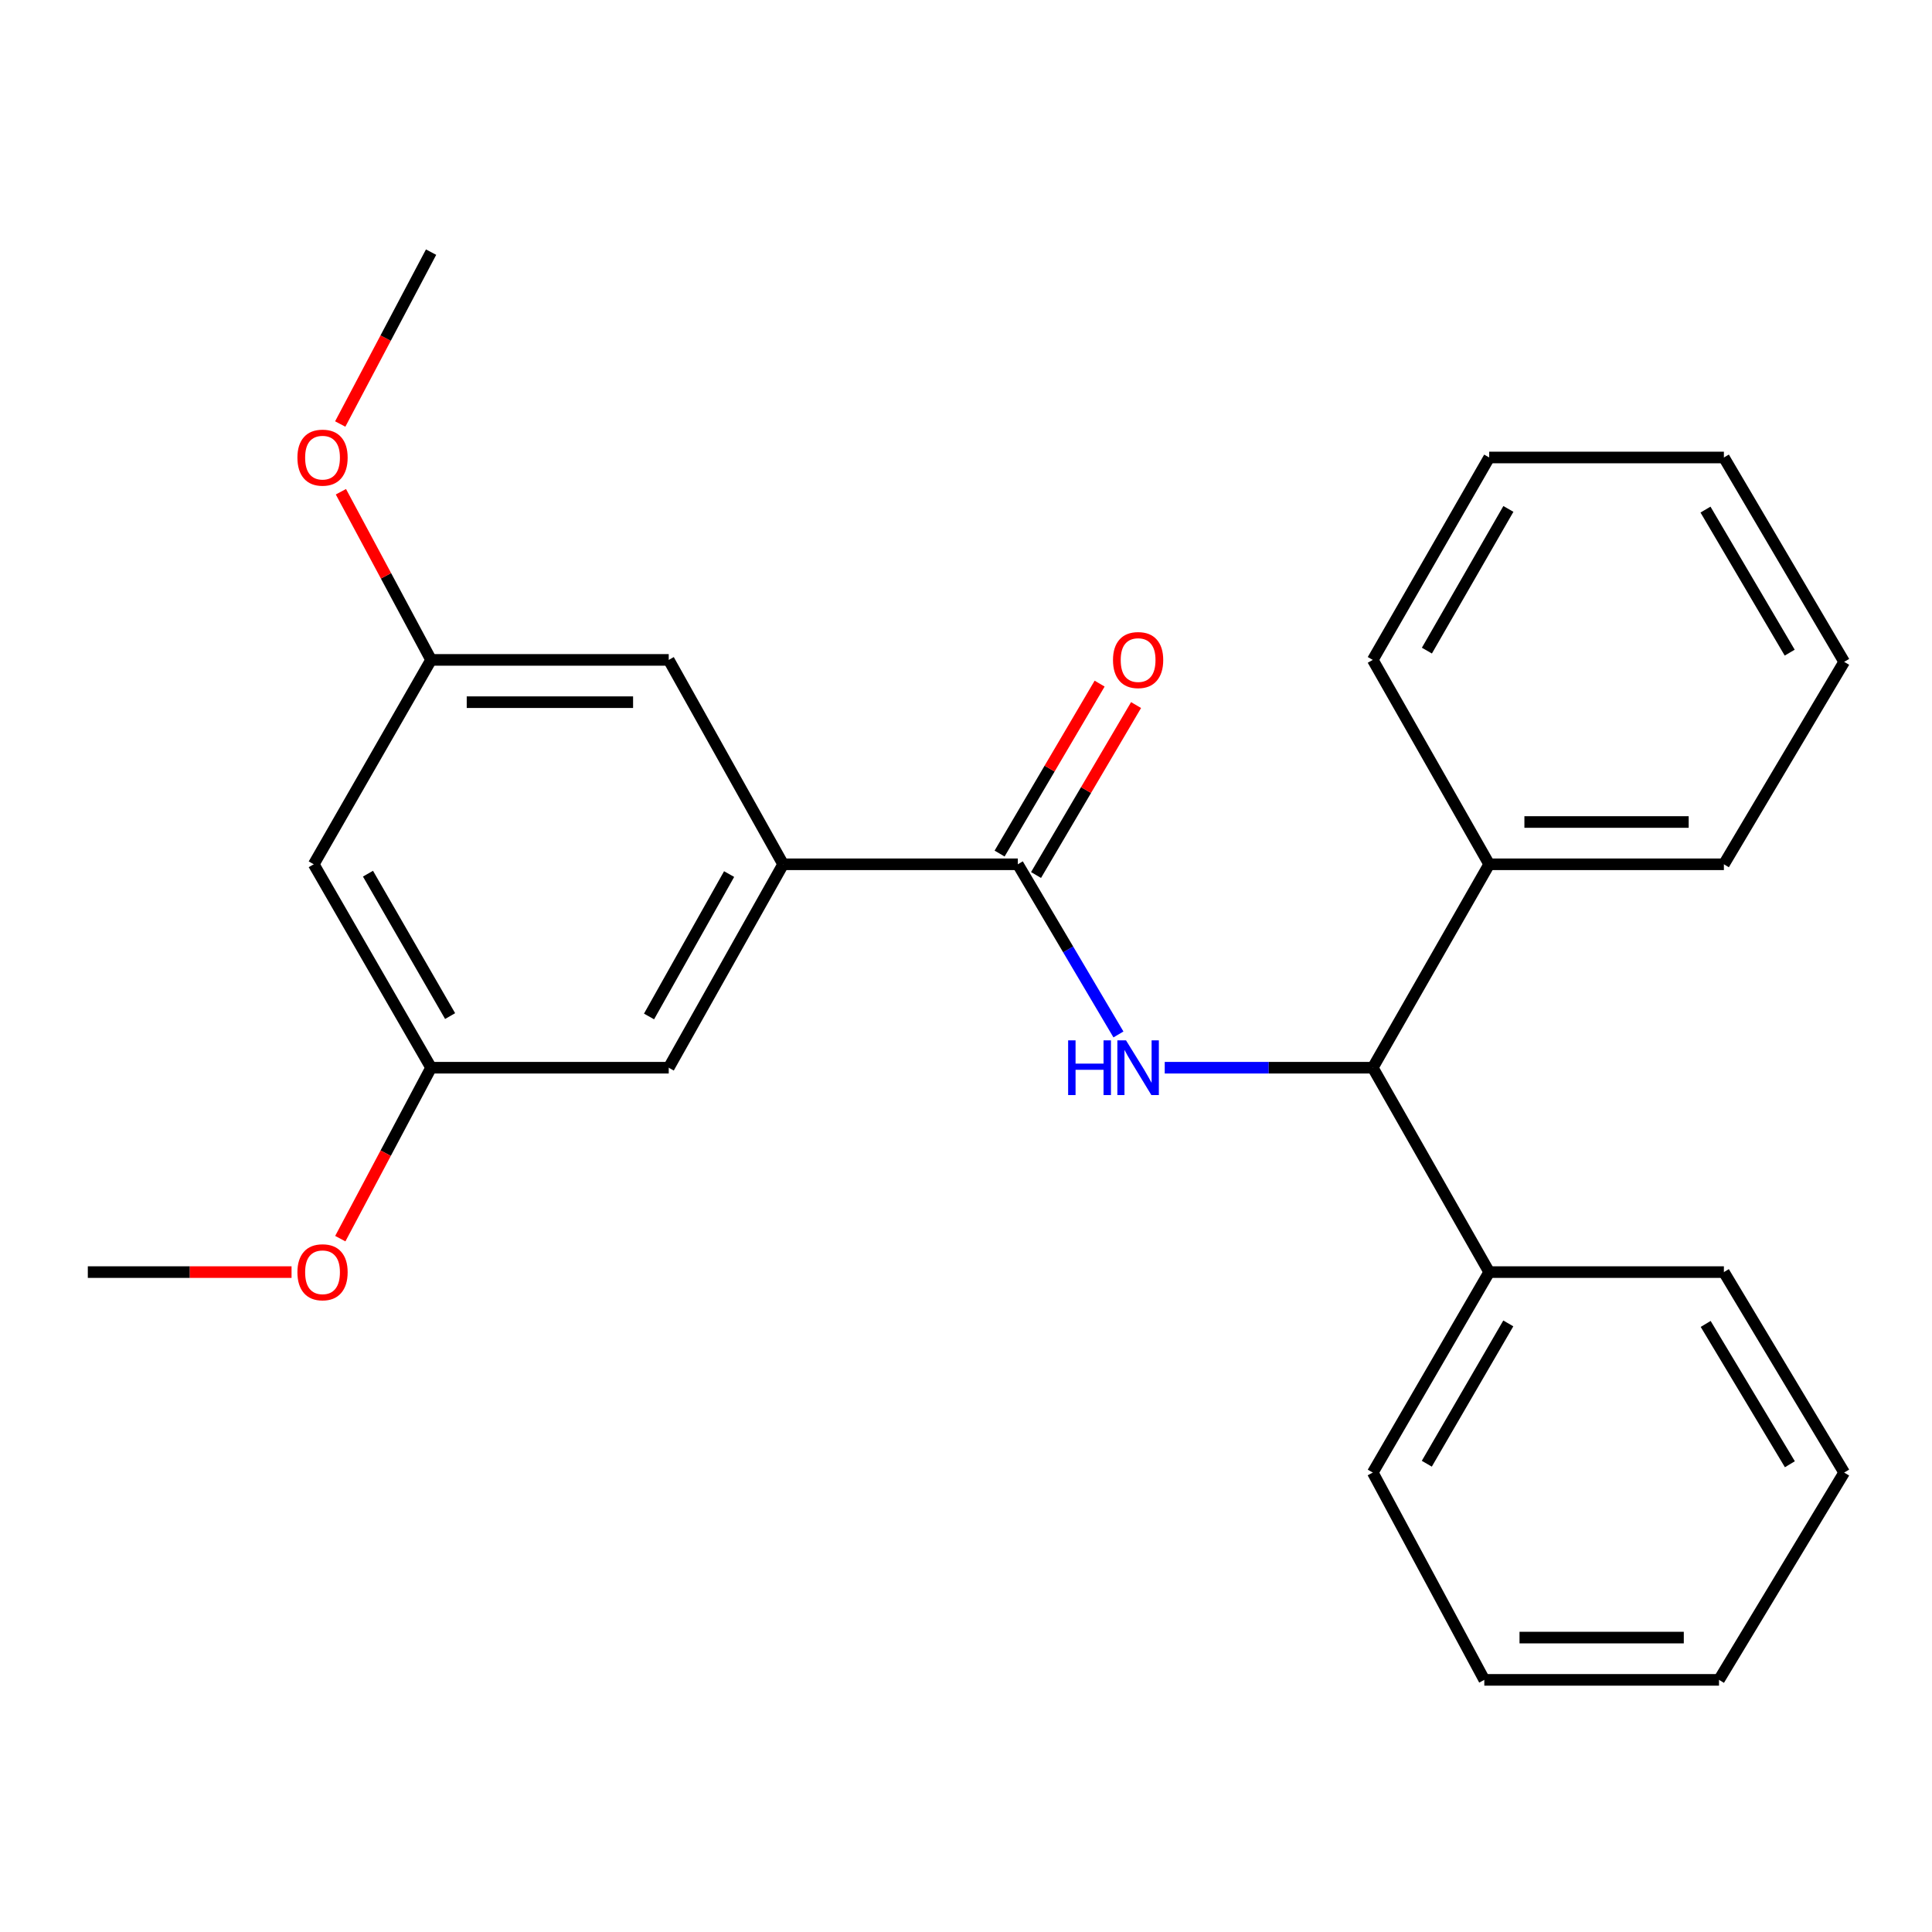 <?xml version='1.0' encoding='iso-8859-1'?>
<svg version='1.1' baseProfile='full'
              xmlns='http://www.w3.org/2000/svg'
                      xmlns:rdkit='http://www.rdkit.org/xml'
                      xmlns:xlink='http://www.w3.org/1999/xlink'
                  xml:space='preserve'
width='1000px' height='1000px' viewBox='0 0 1000 1000'>
<!-- END OF HEADER -->
<rect style='opacity:1.0;fill:#FFFFFF;stroke:none' width='1000' height='1000' x='0' y='0'> </rect>
<path class='bond-0' d='M 578.904,535.428 L 552.863,491.391' style='fill:none;fill-rule:evenodd;stroke:#0000FF;stroke-width:6px;stroke-linecap:butt;stroke-linejoin:miter;stroke-opacity:1' />
<path class='bond-0' d='M 552.863,491.391 L 526.822,447.354' style='fill:none;fill-rule:evenodd;stroke:#000000;stroke-width:6px;stroke-linecap:butt;stroke-linejoin:miter;stroke-opacity:1' />
<path class='bond-2' d='M 602.862,552.646 L 656.705,552.646' style='fill:none;fill-rule:evenodd;stroke:#0000FF;stroke-width:6px;stroke-linecap:butt;stroke-linejoin:miter;stroke-opacity:1' />
<path class='bond-2' d='M 656.705,552.646 L 710.549,552.646' style='fill:none;fill-rule:evenodd;stroke:#000000;stroke-width:6px;stroke-linecap:butt;stroke-linejoin:miter;stroke-opacity:1' />
<path class='bond-1' d='M 526.822,447.354 L 405.346,447.354' style='fill:none;fill-rule:evenodd;stroke:#000000;stroke-width:6px;stroke-linecap:butt;stroke-linejoin:miter;stroke-opacity:1' />
<path class='bond-5' d='M 536.252,452.904 L 562.137,408.923' style='fill:none;fill-rule:evenodd;stroke:#000000;stroke-width:6px;stroke-linecap:butt;stroke-linejoin:miter;stroke-opacity:1' />
<path class='bond-5' d='M 562.137,408.923 L 588.023,364.942' style='fill:none;fill-rule:evenodd;stroke:#FF0000;stroke-width:6px;stroke-linecap:butt;stroke-linejoin:miter;stroke-opacity:1' />
<path class='bond-5' d='M 517.391,441.803 L 543.276,397.822' style='fill:none;fill-rule:evenodd;stroke:#000000;stroke-width:6px;stroke-linecap:butt;stroke-linejoin:miter;stroke-opacity:1' />
<path class='bond-5' d='M 543.276,397.822 L 569.162,353.841' style='fill:none;fill-rule:evenodd;stroke:#FF0000;stroke-width:6px;stroke-linecap:butt;stroke-linejoin:miter;stroke-opacity:1' />
<path class='bond-3' d='M 405.346,447.354 L 346.134,552.646' style='fill:none;fill-rule:evenodd;stroke:#000000;stroke-width:6px;stroke-linecap:butt;stroke-linejoin:miter;stroke-opacity:1' />
<path class='bond-3' d='M 377.388,452.42 L 335.94,526.125' style='fill:none;fill-rule:evenodd;stroke:#000000;stroke-width:6px;stroke-linecap:butt;stroke-linejoin:miter;stroke-opacity:1' />
<path class='bond-4' d='M 405.346,447.354 L 346.134,341.563' style='fill:none;fill-rule:evenodd;stroke:#000000;stroke-width:6px;stroke-linecap:butt;stroke-linejoin:miter;stroke-opacity:1' />
<path class='bond-9' d='M 710.549,552.646 L 770.806,447.354' style='fill:none;fill-rule:evenodd;stroke:#000000;stroke-width:6px;stroke-linecap:butt;stroke-linejoin:miter;stroke-opacity:1' />
<path class='bond-10' d='M 710.549,552.646 L 770.806,658.437' style='fill:none;fill-rule:evenodd;stroke:#000000;stroke-width:6px;stroke-linecap:butt;stroke-linejoin:miter;stroke-opacity:1' />
<path class='bond-7' d='M 346.134,552.646 L 223.127,552.646' style='fill:none;fill-rule:evenodd;stroke:#000000;stroke-width:6px;stroke-linecap:butt;stroke-linejoin:miter;stroke-opacity:1' />
<path class='bond-8' d='M 346.134,341.563 L 223.127,341.563' style='fill:none;fill-rule:evenodd;stroke:#000000;stroke-width:6px;stroke-linecap:butt;stroke-linejoin:miter;stroke-opacity:1' />
<path class='bond-8' d='M 327.683,363.448 L 241.578,363.448' style='fill:none;fill-rule:evenodd;stroke:#000000;stroke-width:6px;stroke-linecap:butt;stroke-linejoin:miter;stroke-opacity:1' />
<path class='bond-6' d='M 162.395,447.354 L 223.127,341.563' style='fill:none;fill-rule:evenodd;stroke:#000000;stroke-width:6px;stroke-linecap:butt;stroke-linejoin:miter;stroke-opacity:1' />
<path class='bond-25' d='M 162.395,447.354 L 223.127,552.646' style='fill:none;fill-rule:evenodd;stroke:#000000;stroke-width:6px;stroke-linecap:butt;stroke-linejoin:miter;stroke-opacity:1' />
<path class='bond-25' d='M 190.463,452.213 L 232.975,525.918' style='fill:none;fill-rule:evenodd;stroke:#000000;stroke-width:6px;stroke-linecap:butt;stroke-linejoin:miter;stroke-opacity:1' />
<path class='bond-12' d='M 223.127,552.646 L 199.632,596.885' style='fill:none;fill-rule:evenodd;stroke:#000000;stroke-width:6px;stroke-linecap:butt;stroke-linejoin:miter;stroke-opacity:1' />
<path class='bond-12' d='M 199.632,596.885 L 176.138,641.123' style='fill:none;fill-rule:evenodd;stroke:#FF0000;stroke-width:6px;stroke-linecap:butt;stroke-linejoin:miter;stroke-opacity:1' />
<path class='bond-11' d='M 223.127,341.563 L 199.789,298.044' style='fill:none;fill-rule:evenodd;stroke:#000000;stroke-width:6px;stroke-linecap:butt;stroke-linejoin:miter;stroke-opacity:1' />
<path class='bond-11' d='M 199.789,298.044 L 176.451,254.525' style='fill:none;fill-rule:evenodd;stroke:#FF0000;stroke-width:6px;stroke-linecap:butt;stroke-linejoin:miter;stroke-opacity:1' />
<path class='bond-15' d='M 770.806,447.354 L 892.282,447.354' style='fill:none;fill-rule:evenodd;stroke:#000000;stroke-width:6px;stroke-linecap:butt;stroke-linejoin:miter;stroke-opacity:1' />
<path class='bond-15' d='M 789.028,425.468 L 874.06,425.468' style='fill:none;fill-rule:evenodd;stroke:#000000;stroke-width:6px;stroke-linecap:butt;stroke-linejoin:miter;stroke-opacity:1' />
<path class='bond-16' d='M 770.806,447.354 L 710.549,341.563' style='fill:none;fill-rule:evenodd;stroke:#000000;stroke-width:6px;stroke-linecap:butt;stroke-linejoin:miter;stroke-opacity:1' />
<path class='bond-13' d='M 770.806,658.437 L 710.549,762.198' style='fill:none;fill-rule:evenodd;stroke:#000000;stroke-width:6px;stroke-linecap:butt;stroke-linejoin:miter;stroke-opacity:1' />
<path class='bond-13' d='M 780.693,684.992 L 738.513,757.625' style='fill:none;fill-rule:evenodd;stroke:#000000;stroke-width:6px;stroke-linecap:butt;stroke-linejoin:miter;stroke-opacity:1' />
<path class='bond-14' d='M 770.806,658.437 L 892.282,658.437' style='fill:none;fill-rule:evenodd;stroke:#000000;stroke-width:6px;stroke-linecap:butt;stroke-linejoin:miter;stroke-opacity:1' />
<path class='bond-17' d='M 176.101,219.467 L 199.614,174.985' style='fill:none;fill-rule:evenodd;stroke:#FF0000;stroke-width:6px;stroke-linecap:butt;stroke-linejoin:miter;stroke-opacity:1' />
<path class='bond-17' d='M 199.614,174.985 L 223.127,130.503' style='fill:none;fill-rule:evenodd;stroke:#000000;stroke-width:6px;stroke-linecap:butt;stroke-linejoin:miter;stroke-opacity:1' />
<path class='bond-18' d='M 150.905,658.437 L 98.18,658.437' style='fill:none;fill-rule:evenodd;stroke:#FF0000;stroke-width:6px;stroke-linecap:butt;stroke-linejoin:miter;stroke-opacity:1' />
<path class='bond-18' d='M 98.18,658.437 L 45.455,658.437' style='fill:none;fill-rule:evenodd;stroke:#000000;stroke-width:6px;stroke-linecap:butt;stroke-linejoin:miter;stroke-opacity:1' />
<path class='bond-19' d='M 710.549,762.198 L 768.277,869.497' style='fill:none;fill-rule:evenodd;stroke:#000000;stroke-width:6px;stroke-linecap:butt;stroke-linejoin:miter;stroke-opacity:1' />
<path class='bond-22' d='M 892.282,658.437 L 954.545,762.198' style='fill:none;fill-rule:evenodd;stroke:#000000;stroke-width:6px;stroke-linecap:butt;stroke-linejoin:miter;stroke-opacity:1' />
<path class='bond-22' d='M 882.855,685.262 L 926.44,757.895' style='fill:none;fill-rule:evenodd;stroke:#000000;stroke-width:6px;stroke-linecap:butt;stroke-linejoin:miter;stroke-opacity:1' />
<path class='bond-21' d='M 892.282,447.354 L 954.545,342.572' style='fill:none;fill-rule:evenodd;stroke:#000000;stroke-width:6px;stroke-linecap:butt;stroke-linejoin:miter;stroke-opacity:1' />
<path class='bond-20' d='M 710.549,341.563 L 770.806,236.793' style='fill:none;fill-rule:evenodd;stroke:#000000;stroke-width:6px;stroke-linecap:butt;stroke-linejoin:miter;stroke-opacity:1' />
<path class='bond-20' d='M 738.559,336.758 L 780.739,263.42' style='fill:none;fill-rule:evenodd;stroke:#000000;stroke-width:6px;stroke-linecap:butt;stroke-linejoin:miter;stroke-opacity:1' />
<path class='bond-26' d='M 768.277,869.497 L 889.753,869.497' style='fill:none;fill-rule:evenodd;stroke:#000000;stroke-width:6px;stroke-linecap:butt;stroke-linejoin:miter;stroke-opacity:1' />
<path class='bond-26' d='M 786.499,847.611 L 871.531,847.611' style='fill:none;fill-rule:evenodd;stroke:#000000;stroke-width:6px;stroke-linecap:butt;stroke-linejoin:miter;stroke-opacity:1' />
<path class='bond-23' d='M 770.806,236.793 L 892.282,236.793' style='fill:none;fill-rule:evenodd;stroke:#000000;stroke-width:6px;stroke-linecap:butt;stroke-linejoin:miter;stroke-opacity:1' />
<path class='bond-27' d='M 954.545,342.572 L 892.282,236.793' style='fill:none;fill-rule:evenodd;stroke:#000000;stroke-width:6px;stroke-linecap:butt;stroke-linejoin:miter;stroke-opacity:1' />
<path class='bond-27' d='M 926.345,337.807 L 882.761,263.761' style='fill:none;fill-rule:evenodd;stroke:#000000;stroke-width:6px;stroke-linecap:butt;stroke-linejoin:miter;stroke-opacity:1' />
<path class='bond-24' d='M 954.545,762.198 L 889.753,869.497' style='fill:none;fill-rule:evenodd;stroke:#000000;stroke-width:6px;stroke-linecap:butt;stroke-linejoin:miter;stroke-opacity:1' />
<path  class='atom-0' d='M 552.865 538.486
L 556.705 538.486
L 556.705 550.526
L 571.185 550.526
L 571.185 538.486
L 575.025 538.486
L 575.025 566.806
L 571.185 566.806
L 571.185 553.726
L 556.705 553.726
L 556.705 566.806
L 552.865 566.806
L 552.865 538.486
' fill='#0000FF'/>
<path  class='atom-0' d='M 582.825 538.486
L 592.105 553.486
Q 593.025 554.966, 594.505 557.646
Q 595.985 560.326, 596.065 560.486
L 596.065 538.486
L 599.825 538.486
L 599.825 566.806
L 595.945 566.806
L 585.985 550.406
Q 584.825 548.486, 583.585 546.286
Q 582.385 544.086, 582.025 543.406
L 582.025 566.806
L 578.345 566.806
L 578.345 538.486
L 582.825 538.486
' fill='#0000FF'/>
<path  class='atom-6' d='M 576.085 341.643
Q 576.085 334.843, 579.445 331.043
Q 582.805 327.243, 589.085 327.243
Q 595.365 327.243, 598.725 331.043
Q 602.085 334.843, 602.085 341.643
Q 602.085 348.523, 598.685 352.443
Q 595.285 356.323, 589.085 356.323
Q 582.845 356.323, 579.445 352.443
Q 576.085 348.563, 576.085 341.643
M 589.085 353.123
Q 593.405 353.123, 595.725 350.243
Q 598.085 347.323, 598.085 341.643
Q 598.085 336.083, 595.725 333.283
Q 593.405 330.443, 589.085 330.443
Q 584.765 330.443, 582.405 333.243
Q 580.085 336.043, 580.085 341.643
Q 580.085 347.363, 582.405 350.243
Q 584.765 353.123, 589.085 353.123
' fill='#FF0000'/>
<path  class='atom-12' d='M 153.942 236.873
Q 153.942 230.073, 157.302 226.273
Q 160.662 222.473, 166.942 222.473
Q 173.222 222.473, 176.582 226.273
Q 179.942 230.073, 179.942 236.873
Q 179.942 243.753, 176.542 247.673
Q 173.142 251.553, 166.942 251.553
Q 160.702 251.553, 157.302 247.673
Q 153.942 243.793, 153.942 236.873
M 166.942 248.353
Q 171.262 248.353, 173.582 245.473
Q 175.942 242.553, 175.942 236.873
Q 175.942 231.313, 173.582 228.513
Q 171.262 225.673, 166.942 225.673
Q 162.622 225.673, 160.262 228.473
Q 157.942 231.273, 157.942 236.873
Q 157.942 242.593, 160.262 245.473
Q 162.622 248.353, 166.942 248.353
' fill='#FF0000'/>
<path  class='atom-13' d='M 153.942 658.517
Q 153.942 651.717, 157.302 647.917
Q 160.662 644.117, 166.942 644.117
Q 173.222 644.117, 176.582 647.917
Q 179.942 651.717, 179.942 658.517
Q 179.942 665.397, 176.542 669.317
Q 173.142 673.197, 166.942 673.197
Q 160.702 673.197, 157.302 669.317
Q 153.942 665.437, 153.942 658.517
M 166.942 669.997
Q 171.262 669.997, 173.582 667.117
Q 175.942 664.197, 175.942 658.517
Q 175.942 652.957, 173.582 650.157
Q 171.262 647.317, 166.942 647.317
Q 162.622 647.317, 160.262 650.117
Q 157.942 652.917, 157.942 658.517
Q 157.942 664.237, 160.262 667.117
Q 162.622 669.997, 166.942 669.997
' fill='#FF0000'/>
</svg>
